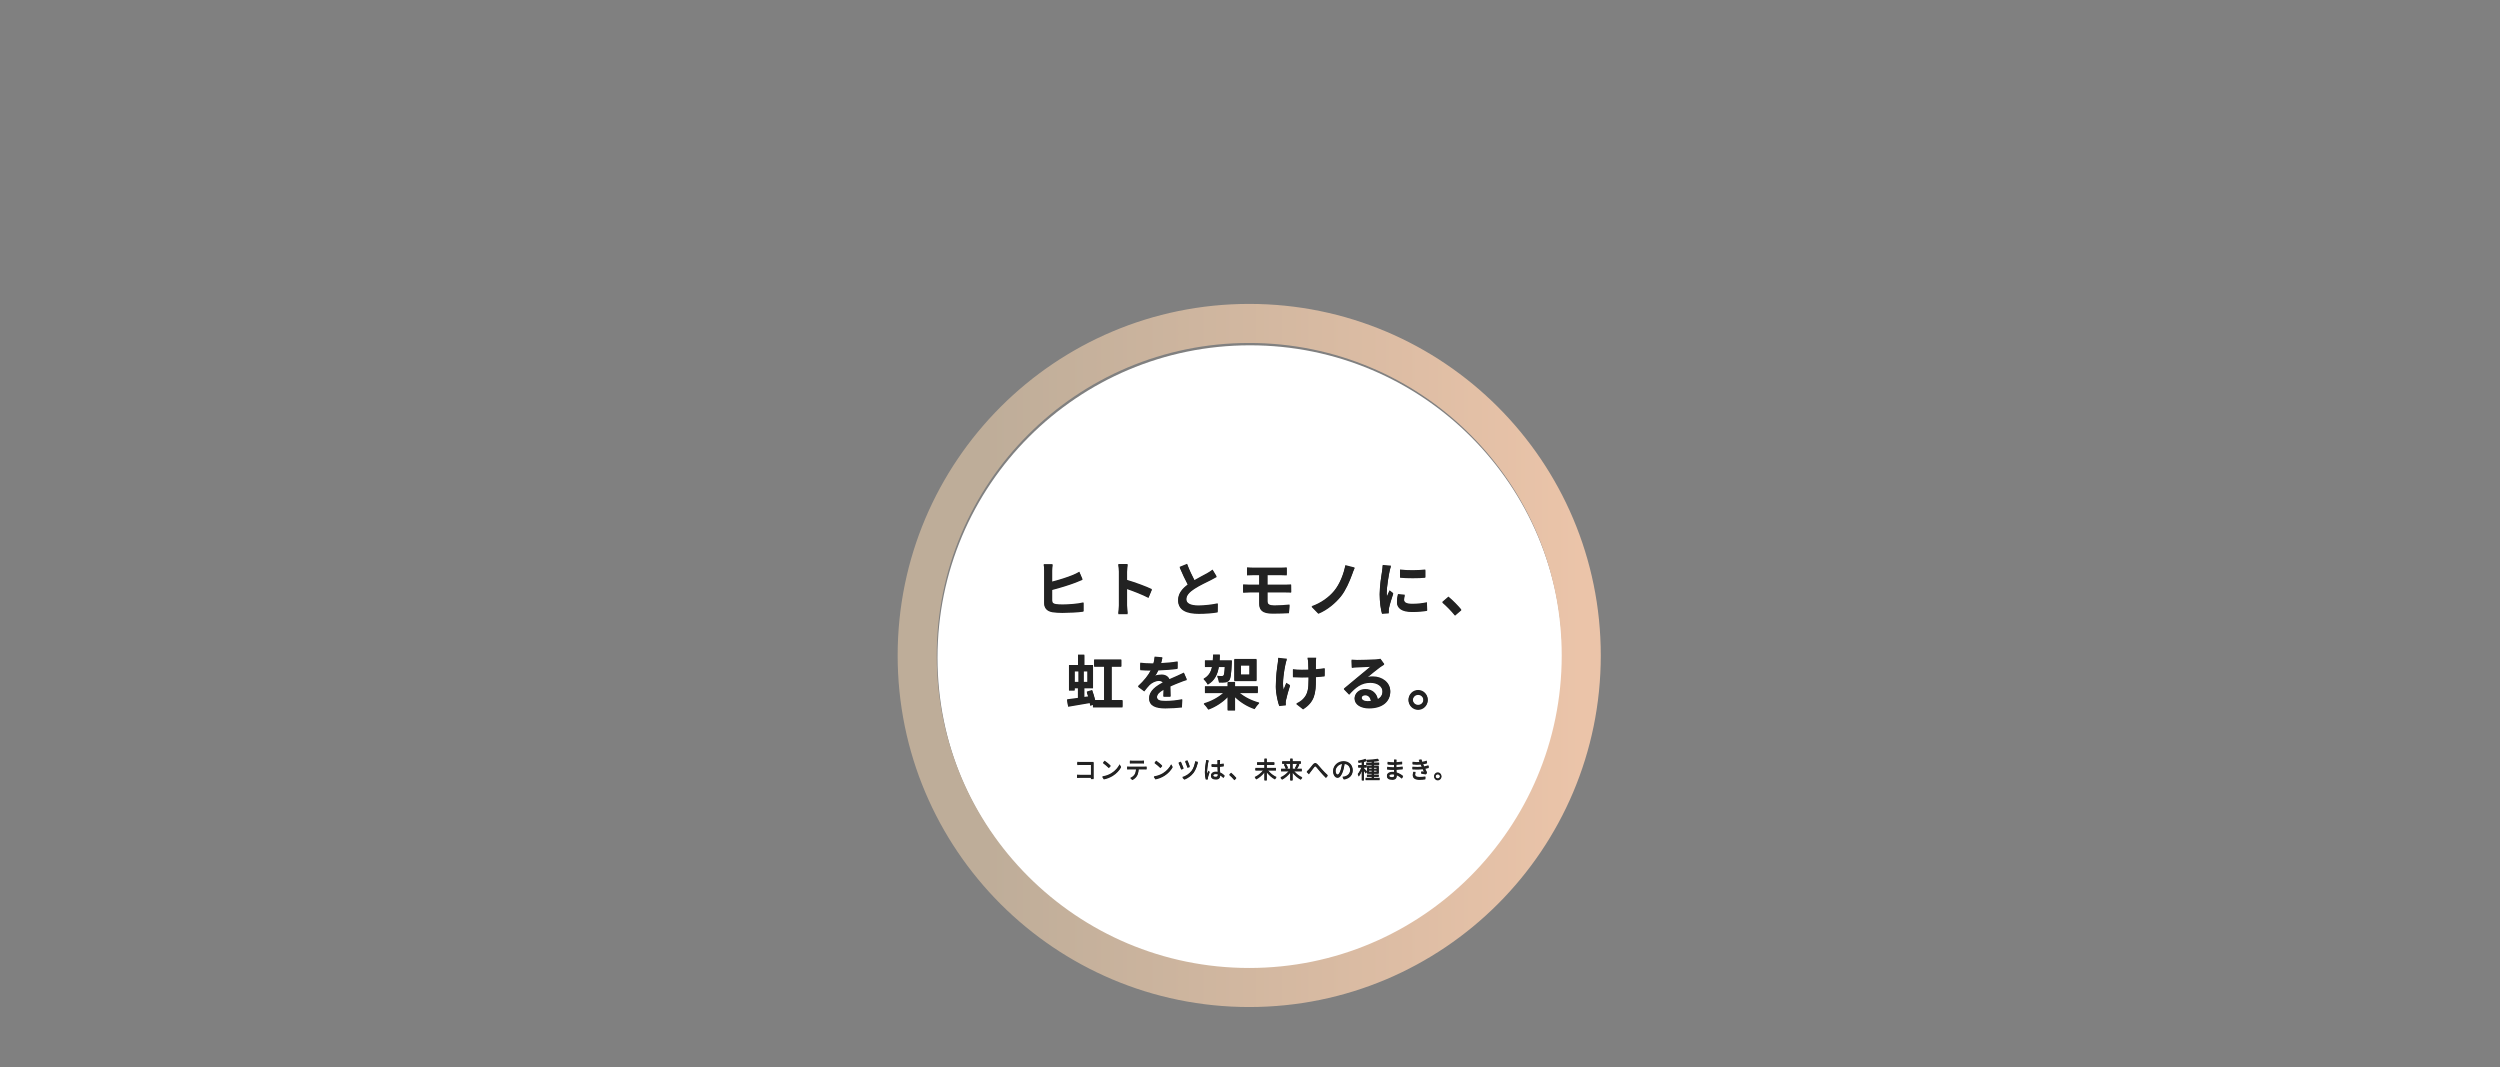<svg width="1600" height="683" viewBox="0 0 1600 683" fill="none" xmlns="http://www.w3.org/2000/svg">
<rect x="0" y="0" width="1600" height="683" fill="#808080" stroke="none"/>
<g clip-path="url(#clip0_317_8)">
<circle cx="800" cy="421" r="200" fill="white"/>
<path d="M673.357 377.168V384.198C673.357 385.832 674.117 386.25 675.789 386.592C676.929 386.744 678.487 386.82 680.197 386.82C684.187 386.82 690.305 386.326 693.421 385.49V391.038C689.849 391.57 684.073 391.836 679.893 391.836C677.423 391.836 675.143 391.684 673.509 391.418C670.203 390.81 668.303 389.024 668.303 385.718V365.008C668.303 364.172 668.189 362.234 667.999 361.056H673.623C673.433 362.234 673.357 363.944 673.357 365.008V372.19C677.879 371.05 683.237 369.34 686.619 367.934C687.987 367.364 689.279 366.756 690.761 365.882L692.813 370.67C691.331 371.278 689.659 372 688.367 372.494C684.529 373.976 678.297 375.914 673.357 377.168ZM737.197 377.016L735.031 382.26C731.117 380.208 725.417 378.004 721.313 376.598V387.352C721.313 388.454 721.503 391.114 721.655 392.634H715.727C715.955 391.152 716.107 388.872 716.107 387.352V365.54C716.107 364.172 715.993 362.272 715.727 360.942H721.655C721.503 362.272 721.313 363.944 721.313 365.54V371.126C726.405 372.608 733.701 375.306 737.197 377.016ZM776.033 364.514L778.655 368.884C777.515 369.568 776.299 370.214 774.931 370.898C772.575 372.076 767.863 374.28 764.443 376.484C761.289 378.536 759.199 380.702 759.199 383.324C759.199 386.022 761.821 387.466 767.027 387.466C770.903 387.466 775.995 386.858 779.339 386.098L779.263 391.532C776.071 392.064 772.081 392.444 767.179 392.444C759.693 392.444 754.031 390.354 754.031 383.894C754.031 379.714 756.653 376.636 760.263 373.976C758.515 370.746 756.691 366.756 754.981 362.766L759.731 360.828C761.175 364.742 762.923 368.352 764.443 371.24C767.521 369.454 770.789 367.782 772.575 366.794C773.981 365.958 775.083 365.312 776.033 364.514ZM811.145 378.764V384.578C811.145 386.668 812.437 387.428 815.477 387.428C818.897 387.428 822.241 387.2 825.281 386.896L824.939 392.026C822.469 392.178 818.175 392.33 814.603 392.33C807.649 392.33 805.939 389.936 805.939 386.098V378.764H799.745C798.681 378.764 796.743 378.878 795.603 378.954V373.976C796.667 374.052 798.567 374.166 799.745 374.166H805.939V367.706H801.797C800.429 367.706 799.213 367.744 798.111 367.82V363.07C799.213 363.146 800.429 363.26 801.797 363.26H820.075C821.367 363.26 822.621 363.184 823.495 363.07V367.82C822.507 367.782 821.443 367.706 820.075 367.706H811.145V374.166H822.621C823.419 374.166 825.319 374.09 826.307 374.014L826.345 378.878C825.281 378.764 823.571 378.764 822.735 378.764H811.145ZM866.967 363.184C866.283 364.552 865.751 366.224 865.295 367.44C863.699 371.81 861.229 377.548 858.151 381.386C854.921 385.414 849.601 390.05 843.749 392.406L839.417 387.96C845.345 385.908 850.475 382.184 853.857 378.08C857.505 373.672 860.013 367.098 861.039 361.664L866.967 363.184ZM895.999 364.476C900.635 365.122 908.121 364.97 912.187 364.476V369.34C907.551 369.758 900.749 369.758 896.037 369.34L895.999 364.476ZM894.707 380.17L899.039 380.588C898.735 381.804 898.583 382.716 898.583 383.742C898.583 385.414 900.027 386.402 903.827 386.402C907.209 386.402 909.983 386.098 913.251 385.414L913.365 390.506C910.933 390.962 907.893 391.266 903.637 391.266C897.139 391.266 894.061 388.91 894.061 385.072C894.061 383.514 894.327 381.918 894.707 380.17ZM884.941 361.55L890.223 362.006C889.919 362.766 889.463 364.666 889.311 365.35C888.779 367.858 887.487 375.382 887.487 379.144C887.487 379.866 887.525 380.778 887.639 381.576C888.171 380.246 888.779 378.992 889.311 377.776L891.667 379.6C890.603 382.754 889.349 386.82 888.969 388.834C888.855 389.366 888.741 390.202 888.741 390.582C888.779 391 888.779 391.608 888.817 392.14L884.485 392.444C883.725 389.822 883.003 385.224 883.003 380.132C883.003 374.47 884.143 368.124 884.561 365.236C884.713 364.172 884.941 362.728 884.941 361.55ZM935.281 390.126L931.215 393.622C928.897 390.772 925.705 387.504 923.045 385.224L926.997 381.804C929.695 384.008 933.343 387.77 935.281 390.126ZM687.754 429.302V436.408H690.3V429.302H687.754ZM696 436.408V429.302H693.53V436.408H696ZM711.428 447.998H718.382V452.33H699.496V450.734L697.748 451.304C697.672 450.772 697.596 450.164 697.444 449.556C692.618 450.392 687.526 451.266 683.612 451.912L682.928 447.542C684.866 447.314 687.26 447.01 689.882 446.63V440.094H687.754V441.576H684.144V425.616H689.92V418.928H693.948V425.616H699.534V440.094H693.91V446.022L696.494 445.68C696.19 444.616 695.886 443.552 695.544 442.602L698.964 441.576C699.686 443.552 700.408 445.946 700.902 447.998H706.64V426.338H700.256V422.006H717.622V426.338H711.428V447.998ZM749.124 445.528H744.602C744.678 444.426 744.716 442.678 744.754 441.044C741.98 442.564 740.46 444.046 740.46 445.908C740.46 447.998 742.246 448.568 745.932 448.568C749.124 448.568 753.304 448.15 756.61 447.466L756.458 452.368C753.95 452.672 749.352 452.976 745.818 452.976C739.928 452.976 735.482 451.57 735.482 446.706C735.482 441.918 740.042 438.878 744.336 436.674C743.728 435.724 742.74 435.382 741.714 435.382C739.586 435.382 737.268 436.598 735.824 437.966C734.684 439.106 733.62 440.474 732.328 442.108L728.3 439.106C732.252 435.458 734.912 432.114 736.584 428.77H736.128C734.608 428.77 731.834 428.694 729.782 428.504V424.096C731.682 424.4 734.494 424.514 736.394 424.514H738.218C738.674 422.804 738.94 421.284 738.978 420.22L743.918 420.638C743.728 421.55 743.462 422.842 743.006 424.362C746.54 424.172 750.34 423.868 753.646 423.26L753.608 427.668C749.998 428.2 745.362 428.504 741.334 428.656C740.726 429.986 739.966 431.354 739.168 432.456C740.156 431.962 742.17 431.696 743.424 431.696C745.704 431.696 747.604 432.684 748.44 434.622C750.378 433.71 751.974 433.064 753.532 432.38C754.976 431.734 756.306 431.088 757.674 430.442L759.574 434.812C758.358 435.116 756.382 435.876 755.09 436.408C753.418 437.054 751.29 437.89 748.972 438.954C749.01 441.044 749.086 443.818 749.124 445.528ZM799.664 431.62V425.578H794.23V431.62H799.664ZM804.148 421.702V435.496H789.974V421.702H804.148ZM783.894 426.49H780.056C779.22 431.43 777.396 435.268 772.95 437.814C772.456 436.75 771.202 435.116 770.252 434.356C773.596 432.532 775.04 429.948 775.724 426.49H771.164V422.576H776.218C776.294 421.398 776.332 420.182 776.37 418.852H780.702C780.664 420.144 780.588 421.36 780.512 422.576H788.378C788.378 422.576 788.34 423.64 788.302 424.172C787.998 430.936 787.656 433.9 786.744 435.002C785.984 435.876 785.224 436.218 784.16 436.37C783.286 436.522 781.766 436.522 780.132 436.484C780.018 435.23 779.562 433.596 778.954 432.494C780.246 432.646 781.386 432.646 781.918 432.646C782.412 432.684 782.716 432.57 783.02 432.228C783.438 431.734 783.704 430.214 783.894 426.49ZM804.984 443.172H793.166C796.358 445.984 801.222 448.416 805.934 449.632C804.984 450.544 803.578 452.292 802.932 453.432C798.372 451.95 793.85 449.138 790.43 445.832V454.344H785.718V445.832C782.336 449.252 777.852 452.178 773.33 453.774C772.646 452.672 771.316 451 770.404 450.126C775.078 448.796 780.018 446.136 783.134 443.172H771.164V439.182H785.718V436.446H790.43V439.182H804.984V443.172ZM818.018 420.98L823.604 421.55C823.3 422.462 822.882 423.792 822.73 424.59C821.818 428.77 820.488 436.636 821.476 441.31C821.97 440.17 822.616 438.346 823.224 436.978L825.618 438.46C824.516 441.728 823.528 445.528 823.072 447.656C822.92 448.226 822.806 449.062 822.806 449.48C822.844 449.86 822.882 450.506 822.92 451.038L818.702 451.456C817.904 449.176 816.536 443.932 816.536 439.258C816.536 433.102 817.296 427.288 817.79 424.248C817.98 423.184 818.018 421.93 818.018 420.98ZM847.772 427.592L847.734 432.494C846.214 432.684 844.276 432.836 842.148 432.95V434.508C842.148 443.4 841.464 448.834 833.978 453.622L829.608 450.202C831.052 449.556 832.952 448.378 834.016 447.2C836.904 444.198 837.512 440.854 837.512 434.508V433.14C836.106 433.178 834.662 433.216 833.294 433.216C831.66 433.216 829.342 433.102 827.48 433.026V428.238C829.342 428.504 831.166 428.618 833.18 428.618C834.548 428.618 835.992 428.58 837.436 428.542C837.398 426.452 837.322 424.514 837.246 423.488C837.17 422.69 837.018 421.55 836.828 420.904H842.338C842.186 421.74 842.186 422.614 842.148 423.45C842.11 424.286 842.11 426.224 842.11 428.276C844.238 428.124 846.214 427.896 847.772 427.592ZM875.208 448.72C876.006 448.72 876.728 448.682 877.412 448.606C877.184 446.174 875.778 444.578 873.726 444.578C872.32 444.578 871.408 445.414 871.408 446.364C871.408 447.77 873.004 448.72 875.208 448.72ZM883.492 421.588L885.924 424.932C885.012 425.502 884.138 426.072 883.302 426.642C881.288 428.048 877.336 431.392 874.98 433.292C876.234 432.95 877.298 432.874 878.514 432.874C884.898 432.874 889.762 436.864 889.762 442.336C889.762 448.264 885.24 452.976 876.158 452.976C870.914 452.976 866.962 450.582 866.962 446.82C866.962 443.78 869.736 440.968 873.726 440.968C878.362 440.968 881.174 443.818 881.744 447.39C883.796 446.288 884.822 444.54 884.822 442.26C884.822 438.878 881.402 436.598 877.032 436.598C871.256 436.598 867.494 439.676 863.466 444.236L860.046 440.702C862.706 438.536 867.228 434.698 869.47 432.874C871.56 431.126 875.474 427.972 877.336 426.338C875.398 426.376 870.23 426.604 868.254 426.756C867.228 426.794 866.05 426.908 865.176 427.06L865.024 422.158C866.088 422.272 867.38 422.348 868.444 422.348C870.42 422.348 878.476 422.158 880.604 421.968C882.162 421.854 883.036 421.702 883.492 421.588ZM907.584 441.576C911.004 441.576 913.74 444.35 913.74 447.732C913.74 451.114 911.004 453.888 907.584 453.888C904.24 453.888 901.466 451.114 901.466 447.732C901.466 444.35 904.24 441.576 907.584 441.576ZM907.584 451.114C909.484 451.114 911.004 449.632 911.004 447.732C911.004 445.832 909.484 444.312 907.584 444.312C905.76 444.312 904.202 445.832 904.202 447.732C904.202 449.632 905.76 451.114 907.584 451.114Z" fill="#222222"/>
<path d="M699.9 498.225H698.19C698.19 498.015 698.205 497.73 698.205 497.415H691.095C690.48 497.415 689.73 497.445 689.295 497.475V495.78C689.73 495.81 690.39 495.855 691.035 495.855H698.22V489.165H691.215C690.63 489.165 689.865 489.195 689.475 489.21V487.56C690 487.605 690.72 487.65 691.215 487.65H698.67C699.075 487.65 699.6 487.635 699.87 487.62C699.855 487.95 699.84 488.49 699.84 488.88V496.635C699.84 497.16 699.87 497.895 699.9 498.225ZM706.995 486.825C708.06 487.53 709.995 489.09 710.835 489.96L709.65 491.175C708.87 490.38 707.01 488.76 705.9 487.995L706.995 486.825ZM705.45 496.86C707.955 496.485 709.905 495.645 711.345 494.76C713.76 493.275 715.635 491.025 716.55 489.105L717.465 490.74C716.385 492.675 714.54 494.73 712.2 496.17C710.685 497.1 708.78 497.985 706.455 498.405L705.45 496.86ZM730.65 488.22H724.605C724.11 488.22 723.555 488.235 723.135 488.265V486.72C723.585 486.78 724.11 486.825 724.605 486.825H730.65C731.115 486.825 731.67 486.795 732.15 486.72V488.265C731.67 488.235 731.115 488.22 730.65 488.22ZM722.73 490.605H732.54C732.855 490.605 733.425 490.575 733.8 490.53V492.075C733.455 492.045 732.93 492.03 732.54 492.03H728.685C728.625 493.62 728.325 494.94 727.755 496.035C727.215 497.04 726.075 498.165 724.77 498.825L723.39 497.805C724.5 497.355 725.565 496.5 726.165 495.57C726.81 494.565 727.005 493.38 727.065 492.03H722.73C722.28 492.03 721.785 492.045 721.365 492.075V490.53C721.785 490.575 722.265 490.605 722.73 490.605ZM739.995 486.825C741.06 487.53 742.995 489.09 743.835 489.96L742.65 491.175C741.87 490.38 740.01 488.76 738.9 487.995L739.995 486.825ZM738.45 496.86C740.955 496.485 742.905 495.645 744.345 494.76C746.76 493.275 748.635 491.025 749.55 489.105L750.465 490.74C749.385 492.675 747.54 494.73 745.2 496.17C743.685 497.1 741.78 497.985 739.455 498.405L738.45 496.86ZM759.945 486.54C760.305 487.275 761.205 489.615 761.475 490.515L759.99 491.04C759.735 490.14 758.895 487.875 758.49 487.035L759.945 486.54ZM764.94 487.11L766.695 487.605C766.56 487.92 766.455 488.325 766.38 488.595C765.93 490.365 765.105 492.6 763.875 494.235C762.315 496.29 760.11 497.82 757.98 498.585L756.675 497.265C758.775 496.665 761.055 495.255 762.57 493.335C763.8 491.775 764.67 489.21 764.94 487.11ZM755.775 487.455C756.195 488.34 757.125 490.605 757.485 491.61L755.97 492.165C755.67 491.205 754.665 488.715 754.275 487.995L755.775 487.455ZM771.915 486.39L773.55 486.54C773.445 486.795 773.31 487.41 773.25 487.68C772.98 488.88 772.53 491.97 772.53 493.56C772.53 494.085 772.56 494.58 772.635 495.12C772.845 494.505 773.16 493.785 773.385 493.245L774.15 493.845C773.76 494.955 773.25 496.47 773.085 497.235C773.04 497.43 773.01 497.73 773.01 497.91C773.025 498.06 773.025 498.285 773.04 498.465L771.72 498.555C771.42 497.52 771.135 495.855 771.135 493.845C771.135 491.625 771.615 488.805 771.795 487.62C771.84 487.245 771.9 486.78 771.915 486.39ZM779.445 495.615V495.21C778.995 495.09 778.545 495.015 778.065 495.015C777.075 495.015 776.4 495.45 776.4 496.065C776.4 496.755 777.06 497.1 778.005 497.1C779.1 497.1 779.445 496.545 779.445 495.615ZM783.78 496.29L782.985 497.52C782.295 496.875 781.62 496.32 780.93 495.9V495.945C780.93 497.325 780.27 498.495 778.2 498.495C776.19 498.495 775.02 497.655 775.02 496.23C775.02 494.865 776.205 493.845 778.185 493.845C778.605 493.845 779.01 493.875 779.385 493.935C779.34 492.9 779.28 491.625 779.25 490.47C778.83 490.485 778.41 490.5 777.99 490.5C777.135 490.5 776.325 490.455 775.455 490.41L775.44 489C776.295 489.075 777.12 489.12 778.005 489.12C778.425 489.12 778.83 489.105 779.25 489.09C779.25 488.355 779.235 487.725 779.235 487.35C779.235 487.095 779.205 486.69 779.145 486.405H780.84C780.795 486.705 780.765 487.02 780.75 487.32C780.735 487.695 780.72 488.325 780.705 489C781.575 488.925 782.4 488.82 783.165 488.67V490.125C782.4 490.245 781.56 490.335 780.705 490.395C780.735 491.88 780.825 493.215 780.87 494.355C782.1 494.85 783.03 495.615 783.78 496.29ZM791.25 497.835L789.975 498.915C789.03 497.76 787.755 496.485 786.705 495.6L787.935 494.52C789 495.39 790.395 496.8 791.25 497.835ZM816.615 492.81H811.44C812.775 494.625 814.935 496.35 816.975 497.235C816.645 497.52 816.21 498.075 815.955 498.435C814.065 497.49 812.145 495.795 810.72 493.935V499.17H809.25V493.995C807.825 495.84 805.905 497.46 804.03 498.42C803.79 498.075 803.325 497.535 803.01 497.235C805.05 496.335 807.195 494.625 808.515 492.81H803.445V491.43H809.25V489.15H804.525V487.77H809.25V485.415H810.72V487.77H815.565V489.15H810.72V491.43H816.615V492.81ZM833.13 493.305H828.15C829.47 495.015 831.54 496.62 833.475 497.46C833.175 497.745 832.725 498.27 832.5 498.645C830.595 497.685 828.645 495.99 827.235 494.13V499.185H825.765V494.16C824.355 496.005 822.405 497.655 820.515 498.6C820.29 498.24 819.84 497.715 819.525 497.43C821.475 496.605 823.545 495.015 824.895 493.305H819.885V491.955H825.765V488.475H820.59V487.14H825.765V485.415H827.235V487.14H832.53V488.475H827.235V491.955H833.13V493.305ZM821.715 489.12L822.945 488.655C823.515 489.51 824.1 490.635 824.295 491.385L822.975 491.91C822.795 491.175 822.27 489.99 821.715 489.12ZM829.95 491.925L828.75 491.52C829.245 490.725 829.83 489.495 830.16 488.61L831.615 489.045C831.09 490.065 830.46 491.205 829.95 491.925ZM836.28 493.695C836.685 493.38 837.015 493.065 837.435 492.63C838.17 491.865 839.385 490.245 840.27 489.195C841.2 488.1 842.085 487.98 843.105 489C844.035 489.93 845.22 491.445 846.135 492.435C847.05 493.44 848.43 494.91 849.795 496.125L848.61 497.505C847.5 496.47 846.18 495 845.19 493.86C844.245 492.765 843.12 491.34 842.43 490.575C841.83 489.945 841.56 490.02 841.095 490.62C840.45 491.445 839.295 493.005 838.605 493.89C838.275 494.31 837.945 494.805 837.69 495.15L836.28 493.695ZM856.08 495.63C856.725 495.63 857.445 494.67 858.135 492.375C858.51 491.205 858.795 489.855 858.945 488.55C856.275 488.985 854.715 491.31 854.715 493.14C854.715 494.85 855.48 495.63 856.08 495.63ZM860.07 498.495L859.185 497.085C859.71 497.04 860.145 496.965 860.505 496.875C862.41 496.44 864.105 495.06 864.105 492.66C864.105 490.5 862.815 488.805 860.535 488.52C860.325 489.855 860.055 491.295 859.65 492.69C858.75 495.72 857.52 497.415 856.035 497.415C854.565 497.415 853.215 495.75 853.215 493.275C853.215 489.975 856.14 487.11 859.86 487.11C863.43 487.11 865.695 489.6 865.695 492.72C865.695 495.825 863.7 497.985 860.07 498.495ZM874.89 493.62L874.08 494.715C873.855 494.295 873.36 493.59 872.91 492.975V499.155H871.56V493.095C871.005 494.46 870.315 495.75 869.64 496.59C869.505 496.2 869.175 495.63 868.965 495.3C869.85 494.28 870.81 492.495 871.38 490.905H869.25V489.585H871.56V487.545C870.87 487.695 870.18 487.8 869.535 487.89C869.475 487.575 869.295 487.11 869.13 486.81C870.795 486.54 872.685 486.105 873.81 485.61L874.77 486.675C874.23 486.885 873.585 487.08 872.91 487.26V489.585H874.665V490.905H872.91V491.595C873.345 491.97 874.62 493.275 874.89 493.62ZM876.195 493.83H877.95V492.825H876.195V493.83ZM876.195 490.95V491.955H877.95V490.95H876.195ZM881.1 490.95H879.3V491.955H881.1V490.95ZM881.1 493.83V492.825H879.3V493.83H881.1ZM879.3 497.775H882.945V498.9H873.99V497.775H877.95V496.8H874.83V495.72H877.95V494.82H874.965V489.96H877.95V489.12H874.41V488.01H877.95V487.17C876.915 487.23 875.895 487.275 874.935 487.29C874.905 487.005 874.755 486.525 874.62 486.255C877.095 486.165 880.08 485.925 881.79 485.58L882.615 486.6C881.685 486.81 880.53 486.96 879.3 487.065V488.01H882.645V489.12H879.3V489.96H882.375V494.82H879.3V495.72H882.42V496.8H879.3V497.775ZM892.35 496.155C892.35 495.945 892.35 495.66 892.335 495.315C891.9 495.24 891.465 495.195 891 495.195C889.74 495.195 889.065 495.675 889.065 496.29C889.065 496.92 889.62 497.355 890.895 497.355C891.735 497.355 892.35 497.115 892.35 496.155ZM898.005 496.62L897.15 497.925C896.31 497.145 895.17 496.305 893.835 495.765C893.835 496.065 893.85 496.32 893.85 496.53C893.85 497.655 893.04 498.69 891.105 498.69C888.855 498.69 887.64 497.865 887.64 496.365C887.64 494.955 888.975 493.965 891.195 493.965C891.57 493.965 891.93 493.995 892.29 494.025C892.26 493.47 892.245 492.87 892.23 492.33H891.42C890.475 492.33 888.795 492.255 887.76 492.135L887.775 490.725C888.705 490.905 890.535 491.01 891.435 491.01C891.69 491.01 891.945 491.01 892.2 491.01V489.135C891.96 489.135 891.72 489.135 891.465 489.135C890.475 489.135 888.96 489.03 888.09 488.91V487.545C889.005 487.71 890.49 487.83 891.45 487.83H892.215V486.99C892.215 486.72 892.185 486.285 892.155 486.045H893.745C893.715 486.315 893.67 486.645 893.655 487.05C893.655 487.215 893.64 487.485 893.64 487.785C894.885 487.725 896.04 487.605 897.345 487.41L897.36 488.775C896.28 488.88 895.035 489.015 893.625 489.075V490.965C895.095 490.89 896.4 490.755 897.675 490.575L897.69 491.985C896.31 492.15 895.08 492.24 893.655 492.3C893.67 492.975 893.715 493.68 893.76 494.325C895.68 494.865 897.15 495.915 898.005 496.62ZM904.53 493.905L905.985 494.025C905.805 494.49 905.64 495.135 905.64 495.51C905.64 496.56 906.435 497.235 908.475 497.235C909.765 497.235 911.19 497.13 912.24 496.905L912.195 498.405C911.325 498.57 909.84 498.705 908.52 498.705C905.805 498.705 904.185 497.775 904.185 495.825C904.185 495.18 904.365 494.445 904.53 493.905ZM914.145 489.735L914.43 491.07C913.8 491.295 912.96 491.505 912 491.685C912.42 492.555 912.87 493.515 913.29 494.31L912.585 495.21C911.805 495.06 910.5 494.88 909.54 494.76L909.66 493.62C910.335 493.695 910.98 493.755 911.415 493.8C911.16 493.23 910.875 492.57 910.575 491.925C908.7 492.165 906.285 492.195 903.99 492.045L903.93 490.68C906.18 490.89 908.295 490.875 910.035 490.68L909.63 489.735C909.51 489.465 909.39 489.195 909.285 488.94C907.8 489.075 905.94 489.075 904.11 488.895L904.02 487.53C905.76 487.725 907.335 487.77 908.73 487.68L908.61 487.425C908.37 486.915 908.22 486.63 907.995 486.27L909.675 485.925C909.795 486.405 909.99 486.945 910.2 487.515C911.22 487.35 912.21 487.11 913.095 486.81L913.35 488.13C912.585 488.385 911.685 488.58 910.695 488.745L910.965 489.375C911.085 489.645 911.25 490.02 911.445 490.455C912.6 490.245 913.485 489.975 914.145 489.735ZM920.163 494.31C921.468 494.31 922.503 495.375 922.503 496.665C922.503 497.955 921.468 499.005 920.163 499.005C918.873 499.005 917.823 497.955 917.823 496.665C917.823 495.375 918.873 494.31 920.163 494.31ZM920.163 498.105C920.958 498.105 921.603 497.46 921.603 496.665C921.603 495.87 920.958 495.225 920.163 495.225C919.368 495.225 918.723 495.87 918.723 496.665C918.723 497.46 919.368 498.105 920.163 498.105Z" fill="#222222"/>
<circle cx="799.5" cy="419.5" r="212.5" stroke="url(#paint0_linear_317_8)" stroke-width="25"/>
<path d="M673.357 377.602V384.632C673.357 386.266 674.117 386.684 675.789 387.026C676.929 387.178 678.487 387.254 680.197 387.254C684.187 387.254 690.305 386.76 693.421 385.924V391.472C689.849 392.004 684.073 392.27 679.893 392.27C677.423 392.27 675.143 392.118 673.509 391.852C670.203 391.244 668.303 389.458 668.303 386.152V365.442C668.303 364.606 668.189 362.668 667.999 361.49H673.623C673.433 362.668 673.357 364.378 673.357 365.442V372.624C677.879 371.484 683.237 369.774 686.619 368.368C687.987 367.798 689.279 367.19 690.761 366.316L692.813 371.104C691.331 371.712 689.659 372.434 688.367 372.928C684.529 374.41 678.297 376.348 673.357 377.602ZM737.197 377.45L735.031 382.694C731.117 380.642 725.417 378.438 721.313 377.032V387.786C721.313 388.888 721.503 391.548 721.655 393.068H715.727C715.955 391.586 716.107 389.306 716.107 387.786V365.974C716.107 364.606 715.993 362.706 715.727 361.376H721.655C721.503 362.706 721.313 364.378 721.313 365.974V371.56C726.405 373.042 733.701 375.74 737.197 377.45ZM776.033 364.948L778.655 369.318C777.515 370.002 776.299 370.648 774.931 371.332C772.575 372.51 767.863 374.714 764.443 376.918C761.289 378.97 759.199 381.136 759.199 383.758C759.199 386.456 761.821 387.9 767.027 387.9C770.903 387.9 775.995 387.292 779.339 386.532L779.263 391.966C776.071 392.498 772.081 392.878 767.179 392.878C759.693 392.878 754.031 390.788 754.031 384.328C754.031 380.148 756.653 377.07 760.263 374.41C758.515 371.18 756.691 367.19 754.981 363.2L759.731 361.262C761.175 365.176 762.923 368.786 764.443 371.674C767.521 369.888 770.789 368.216 772.575 367.228C773.981 366.392 775.083 365.746 776.033 364.948ZM811.145 379.198V385.012C811.145 387.102 812.437 387.862 815.477 387.862C818.897 387.862 822.241 387.634 825.281 387.33L824.939 392.46C822.469 392.612 818.175 392.764 814.603 392.764C807.649 392.764 805.939 390.37 805.939 386.532V379.198H799.745C798.681 379.198 796.743 379.312 795.603 379.388V374.41C796.667 374.486 798.567 374.6 799.745 374.6H805.939V368.14H801.797C800.429 368.14 799.213 368.178 798.111 368.254V363.504C799.213 363.58 800.429 363.694 801.797 363.694H820.075C821.367 363.694 822.621 363.618 823.495 363.504V368.254C822.507 368.216 821.443 368.14 820.075 368.14H811.145V374.6H822.621C823.419 374.6 825.319 374.524 826.307 374.448L826.345 379.312C825.281 379.198 823.571 379.198 822.735 379.198H811.145ZM866.967 363.618C866.283 364.986 865.751 366.658 865.295 367.874C863.699 372.244 861.229 377.982 858.151 381.82C854.921 385.848 849.601 390.484 843.749 392.84L839.417 388.394C845.345 386.342 850.475 382.618 853.857 378.514C857.505 374.106 860.013 367.532 861.039 362.098L866.967 363.618ZM895.999 364.91C900.635 365.556 908.121 365.404 912.187 364.91V369.774C907.551 370.192 900.749 370.192 896.037 369.774L895.999 364.91ZM894.707 380.604L899.039 381.022C898.735 382.238 898.583 383.15 898.583 384.176C898.583 385.848 900.027 386.836 903.827 386.836C907.209 386.836 909.983 386.532 913.251 385.848L913.365 390.94C910.933 391.396 907.893 391.7 903.637 391.7C897.139 391.7 894.061 389.344 894.061 385.506C894.061 383.948 894.327 382.352 894.707 380.604ZM884.941 361.984L890.223 362.44C889.919 363.2 889.463 365.1 889.311 365.784C888.779 368.292 887.487 375.816 887.487 379.578C887.487 380.3 887.525 381.212 887.639 382.01C888.171 380.68 888.779 379.426 889.311 378.21L891.667 380.034C890.603 383.188 889.349 387.254 888.969 389.268C888.855 389.8 888.741 390.636 888.741 391.016C888.779 391.434 888.779 392.042 888.817 392.574L884.485 392.878C883.725 390.256 883.003 385.658 883.003 380.566C883.003 374.904 884.143 368.558 884.561 365.67C884.713 364.606 884.941 363.162 884.941 361.984ZM935.281 390.56L931.215 394.056C928.897 391.206 925.705 387.938 923.045 385.658L926.997 382.238C929.695 384.442 933.343 388.204 935.281 390.56ZM687.754 429.736V436.842H690.3V429.736H687.754ZM696 436.842V429.736H693.53V436.842H696ZM711.428 448.432H718.382V452.764H699.496V451.168L697.748 451.738C697.672 451.206 697.596 450.598 697.444 449.99C692.618 450.826 687.526 451.7 683.612 452.346L682.928 447.976C684.866 447.748 687.26 447.444 689.882 447.064V440.528H687.754V442.01H684.144V426.05H689.92V419.362H693.948V426.05H699.534V440.528H693.91V446.456L696.494 446.114C696.19 445.05 695.886 443.986 695.544 443.036L698.964 442.01C699.686 443.986 700.408 446.38 700.902 448.432H706.64V426.772H700.256V422.44H717.622V426.772H711.428V448.432ZM749.124 445.962H744.602C744.678 444.86 744.716 443.112 744.754 441.478C741.98 442.998 740.46 444.48 740.46 446.342C740.46 448.432 742.246 449.002 745.932 449.002C749.124 449.002 753.304 448.584 756.61 447.9L756.458 452.802C753.95 453.106 749.352 453.41 745.818 453.41C739.928 453.41 735.482 452.004 735.482 447.14C735.482 442.352 740.042 439.312 744.336 437.108C743.728 436.158 742.74 435.816 741.714 435.816C739.586 435.816 737.268 437.032 735.824 438.4C734.684 439.54 733.62 440.908 732.328 442.542L728.3 439.54C732.252 435.892 734.912 432.548 736.584 429.204H736.128C734.608 429.204 731.834 429.128 729.782 428.938V424.53C731.682 424.834 734.494 424.948 736.394 424.948H738.218C738.674 423.238 738.94 421.718 738.978 420.654L743.918 421.072C743.728 421.984 743.462 423.276 743.006 424.796C746.54 424.606 750.34 424.302 753.646 423.694L753.608 428.102C749.998 428.634 745.362 428.938 741.334 429.09C740.726 430.42 739.966 431.788 739.168 432.89C740.156 432.396 742.17 432.13 743.424 432.13C745.704 432.13 747.604 433.118 748.44 435.056C750.378 434.144 751.974 433.498 753.532 432.814C754.976 432.168 756.306 431.522 757.674 430.876L759.574 435.246C758.358 435.55 756.382 436.31 755.09 436.842C753.418 437.488 751.29 438.324 748.972 439.388C749.01 441.478 749.086 444.252 749.124 445.962ZM799.664 432.054V426.012H794.23V432.054H799.664ZM804.148 422.136V435.93H789.974V422.136H804.148ZM783.894 426.924H780.056C779.22 431.864 777.396 435.702 772.95 438.248C772.456 437.184 771.202 435.55 770.252 434.79C773.596 432.966 775.04 430.382 775.724 426.924H771.164V423.01H776.218C776.294 421.832 776.332 420.616 776.37 419.286H780.702C780.664 420.578 780.588 421.794 780.512 423.01H788.378C788.378 423.01 788.34 424.074 788.302 424.606C787.998 431.37 787.656 434.334 786.744 435.436C785.984 436.31 785.224 436.652 784.16 436.804C783.286 436.956 781.766 436.956 780.132 436.918C780.018 435.664 779.562 434.03 778.954 432.928C780.246 433.08 781.386 433.08 781.918 433.08C782.412 433.118 782.716 433.004 783.02 432.662C783.438 432.168 783.704 430.648 783.894 426.924ZM804.984 443.606H793.166C796.358 446.418 801.222 448.85 805.934 450.066C804.984 450.978 803.578 452.726 802.932 453.866C798.372 452.384 793.85 449.572 790.43 446.266V454.778H785.718V446.266C782.336 449.686 777.852 452.612 773.33 454.208C772.646 453.106 771.316 451.434 770.404 450.56C775.078 449.23 780.018 446.57 783.134 443.606H771.164V439.616H785.718V436.88H790.43V439.616H804.984V443.606ZM818.018 421.414L823.604 421.984C823.3 422.896 822.882 424.226 822.73 425.024C821.818 429.204 820.488 437.07 821.476 441.744C821.97 440.604 822.616 438.78 823.224 437.412L825.618 438.894C824.516 442.162 823.528 445.962 823.072 448.09C822.92 448.66 822.806 449.496 822.806 449.914C822.844 450.294 822.882 450.94 822.92 451.472L818.702 451.89C817.904 449.61 816.536 444.366 816.536 439.692C816.536 433.536 817.296 427.722 817.79 424.682C817.98 423.618 818.018 422.364 818.018 421.414ZM847.772 428.026L847.734 432.928C846.214 433.118 844.276 433.27 842.148 433.384V434.942C842.148 443.834 841.464 449.268 833.978 454.056L829.608 450.636C831.052 449.99 832.952 448.812 834.016 447.634C836.904 444.632 837.512 441.288 837.512 434.942V433.574C836.106 433.612 834.662 433.65 833.294 433.65C831.66 433.65 829.342 433.536 827.48 433.46V428.672C829.342 428.938 831.166 429.052 833.18 429.052C834.548 429.052 835.992 429.014 837.436 428.976C837.398 426.886 837.322 424.948 837.246 423.922C837.17 423.124 837.018 421.984 836.828 421.338H842.338C842.186 422.174 842.186 423.048 842.148 423.884C842.11 424.72 842.11 426.658 842.11 428.71C844.238 428.558 846.214 428.33 847.772 428.026ZM875.208 449.154C876.006 449.154 876.728 449.116 877.412 449.04C877.184 446.608 875.778 445.012 873.726 445.012C872.32 445.012 871.408 445.848 871.408 446.798C871.408 448.204 873.004 449.154 875.208 449.154ZM883.492 422.022L885.924 425.366C885.012 425.936 884.138 426.506 883.302 427.076C881.288 428.482 877.336 431.826 874.98 433.726C876.234 433.384 877.298 433.308 878.514 433.308C884.898 433.308 889.762 437.298 889.762 442.77C889.762 448.698 885.24 453.41 876.158 453.41C870.914 453.41 866.962 451.016 866.962 447.254C866.962 444.214 869.736 441.402 873.726 441.402C878.362 441.402 881.174 444.252 881.744 447.824C883.796 446.722 884.822 444.974 884.822 442.694C884.822 439.312 881.402 437.032 877.032 437.032C871.256 437.032 867.494 440.11 863.466 444.67L860.046 441.136C862.706 438.97 867.228 435.132 869.47 433.308C871.56 431.56 875.474 428.406 877.336 426.772C875.398 426.81 870.23 427.038 868.254 427.19C867.228 427.228 866.05 427.342 865.176 427.494L865.024 422.592C866.088 422.706 867.38 422.782 868.444 422.782C870.42 422.782 878.476 422.592 880.604 422.402C882.162 422.288 883.036 422.136 883.492 422.022ZM907.584 442.01C911.004 442.01 913.74 444.784 913.74 448.166C913.74 451.548 911.004 454.322 907.584 454.322C904.24 454.322 901.466 451.548 901.466 448.166C901.466 444.784 904.24 442.01 907.584 442.01ZM907.584 451.548C909.484 451.548 911.004 450.066 911.004 448.166C911.004 446.266 909.484 444.746 907.584 444.746C905.76 444.746 904.202 446.266 904.202 448.166C904.202 450.066 905.76 451.548 907.584 451.548Z" fill="#222222"/>
<path d="M699.9 498.659H698.19C698.19 498.449 698.205 498.164 698.205 497.849H691.095C690.48 497.849 689.73 497.879 689.295 497.909V496.214C689.73 496.244 690.39 496.289 691.035 496.289H698.22V489.599H691.215C690.63 489.599 689.865 489.629 689.475 489.644V487.994C690 488.039 690.72 488.084 691.215 488.084H698.67C699.075 488.084 699.6 488.069 699.87 488.054C699.855 488.384 699.84 488.924 699.84 489.314V497.069C699.84 497.594 699.87 498.329 699.9 498.659ZM706.995 487.259C708.06 487.964 709.995 489.524 710.835 490.394L709.65 491.609C708.87 490.814 707.01 489.194 705.9 488.429L706.995 487.259ZM705.45 497.294C707.955 496.919 709.905 496.079 711.345 495.194C713.76 493.709 715.635 491.459 716.55 489.539L717.465 491.174C716.385 493.109 714.54 495.164 712.2 496.604C710.685 497.534 708.78 498.419 706.455 498.839L705.45 497.294ZM730.65 488.654H724.605C724.11 488.654 723.555 488.669 723.135 488.699V487.154C723.585 487.214 724.11 487.259 724.605 487.259H730.65C731.115 487.259 731.67 487.229 732.15 487.154V488.699C731.67 488.669 731.115 488.654 730.65 488.654ZM722.73 491.039H732.54C732.855 491.039 733.425 491.009 733.8 490.964V492.509C733.455 492.479 732.93 492.464 732.54 492.464H728.685C728.625 494.054 728.325 495.374 727.755 496.469C727.215 497.474 726.075 498.599 724.77 499.259L723.39 498.239C724.5 497.789 725.565 496.934 726.165 496.004C726.81 494.999 727.005 493.814 727.065 492.464H722.73C722.28 492.464 721.785 492.479 721.365 492.509V490.964C721.785 491.009 722.265 491.039 722.73 491.039ZM739.995 487.259C741.06 487.964 742.995 489.524 743.835 490.394L742.65 491.609C741.87 490.814 740.01 489.194 738.9 488.429L739.995 487.259ZM738.45 497.294C740.955 496.919 742.905 496.079 744.345 495.194C746.76 493.709 748.635 491.459 749.55 489.539L750.465 491.174C749.385 493.109 747.54 495.164 745.2 496.604C743.685 497.534 741.78 498.419 739.455 498.839L738.45 497.294ZM759.945 486.974C760.305 487.709 761.205 490.049 761.475 490.949L759.99 491.474C759.735 490.574 758.895 488.309 758.49 487.469L759.945 486.974ZM764.94 487.544L766.695 488.039C766.56 488.354 766.455 488.759 766.38 489.029C765.93 490.799 765.105 493.034 763.875 494.669C762.315 496.724 760.11 498.254 757.98 499.019L756.675 497.699C758.775 497.099 761.055 495.689 762.57 493.769C763.8 492.209 764.67 489.644 764.94 487.544ZM755.775 487.889C756.195 488.774 757.125 491.039 757.485 492.044L755.97 492.599C755.67 491.639 754.665 489.149 754.275 488.429L755.775 487.889ZM771.915 486.824L773.55 486.974C773.445 487.229 773.31 487.844 773.25 488.114C772.98 489.314 772.53 492.404 772.53 493.994C772.53 494.519 772.56 495.014 772.635 495.554C772.845 494.939 773.16 494.219 773.385 493.679L774.15 494.279C773.76 495.389 773.25 496.904 773.085 497.669C773.04 497.864 773.01 498.164 773.01 498.344C773.025 498.494 773.025 498.719 773.04 498.899L771.72 498.989C771.42 497.954 771.135 496.289 771.135 494.279C771.135 492.059 771.615 489.239 771.795 488.054C771.84 487.679 771.9 487.214 771.915 486.824ZM779.445 496.049V495.644C778.995 495.524 778.545 495.449 778.065 495.449C777.075 495.449 776.4 495.884 776.4 496.499C776.4 497.189 777.06 497.534 778.005 497.534C779.1 497.534 779.445 496.979 779.445 496.049ZM783.78 496.724L782.985 497.954C782.295 497.309 781.62 496.754 780.93 496.334V496.379C780.93 497.759 780.27 498.929 778.2 498.929C776.19 498.929 775.02 498.089 775.02 496.664C775.02 495.299 776.205 494.279 778.185 494.279C778.605 494.279 779.01 494.309 779.385 494.369C779.34 493.334 779.28 492.059 779.25 490.904C778.83 490.919 778.41 490.934 777.99 490.934C777.135 490.934 776.325 490.889 775.455 490.844L775.44 489.434C776.295 489.509 777.12 489.554 778.005 489.554C778.425 489.554 778.83 489.539 779.25 489.524C779.25 488.789 779.235 488.159 779.235 487.784C779.235 487.529 779.205 487.124 779.145 486.839H780.84C780.795 487.139 780.765 487.454 780.75 487.754C780.735 488.129 780.72 488.759 780.705 489.434C781.575 489.359 782.4 489.254 783.165 489.104V490.559C782.4 490.679 781.56 490.769 780.705 490.829C780.735 492.314 780.825 493.649 780.87 494.789C782.1 495.284 783.03 496.049 783.78 496.724ZM791.25 498.269L789.975 499.349C789.03 498.194 787.755 496.919 786.705 496.034L787.935 494.954C789 495.824 790.395 497.234 791.25 498.269ZM816.615 493.244H811.44C812.775 495.059 814.935 496.784 816.975 497.669C816.645 497.954 816.21 498.509 815.955 498.869C814.065 497.924 812.145 496.229 810.72 494.369V499.604H809.25V494.429C807.825 496.274 805.905 497.894 804.03 498.854C803.79 498.509 803.325 497.969 803.01 497.669C805.05 496.769 807.195 495.059 808.515 493.244H803.445V491.864H809.25V489.584H804.525V488.204H809.25V485.849H810.72V488.204H815.565V489.584H810.72V491.864H816.615V493.244ZM833.13 493.739H828.15C829.47 495.449 831.54 497.054 833.475 497.894C833.175 498.179 832.725 498.704 832.5 499.079C830.595 498.119 828.645 496.424 827.235 494.564V499.619H825.765V494.594C824.355 496.439 822.405 498.089 820.515 499.034C820.29 498.674 819.84 498.149 819.525 497.864C821.475 497.039 823.545 495.449 824.895 493.739H819.885V492.389H825.765V488.909H820.59V487.574H825.765V485.849H827.235V487.574H832.53V488.909H827.235V492.389H833.13V493.739ZM821.715 489.554L822.945 489.089C823.515 489.944 824.1 491.069 824.295 491.819L822.975 492.344C822.795 491.609 822.27 490.424 821.715 489.554ZM829.95 492.359L828.75 491.954C829.245 491.159 829.83 489.929 830.16 489.044L831.615 489.479C831.09 490.499 830.46 491.639 829.95 492.359ZM836.28 494.129C836.685 493.814 837.015 493.499 837.435 493.064C838.17 492.299 839.385 490.679 840.27 489.629C841.2 488.534 842.085 488.414 843.105 489.434C844.035 490.364 845.22 491.879 846.135 492.869C847.05 493.874 848.43 495.344 849.795 496.559L848.61 497.939C847.5 496.904 846.18 495.434 845.19 494.294C844.245 493.199 843.12 491.774 842.43 491.009C841.83 490.379 841.56 490.454 841.095 491.054C840.45 491.879 839.295 493.439 838.605 494.324C838.275 494.744 837.945 495.239 837.69 495.584L836.28 494.129ZM856.08 496.064C856.725 496.064 857.445 495.104 858.135 492.809C858.51 491.639 858.795 490.289 858.945 488.984C856.275 489.419 854.715 491.744 854.715 493.574C854.715 495.284 855.48 496.064 856.08 496.064ZM860.07 498.929L859.185 497.519C859.71 497.474 860.145 497.399 860.505 497.309C862.41 496.874 864.105 495.494 864.105 493.094C864.105 490.934 862.815 489.239 860.535 488.954C860.325 490.289 860.055 491.729 859.65 493.124C858.75 496.154 857.52 497.849 856.035 497.849C854.565 497.849 853.215 496.184 853.215 493.709C853.215 490.409 856.14 487.544 859.86 487.544C863.43 487.544 865.695 490.034 865.695 493.154C865.695 496.259 863.7 498.419 860.07 498.929ZM874.89 494.054L874.08 495.149C873.855 494.729 873.36 494.024 872.91 493.409V499.589H871.56V493.529C871.005 494.894 870.315 496.184 869.64 497.024C869.505 496.634 869.175 496.064 868.965 495.734C869.85 494.714 870.81 492.929 871.38 491.339H869.25V490.019H871.56V487.979C870.87 488.129 870.18 488.234 869.535 488.324C869.475 488.009 869.295 487.544 869.13 487.244C870.795 486.974 872.685 486.539 873.81 486.044L874.77 487.109C874.23 487.319 873.585 487.514 872.91 487.694V490.019H874.665V491.339H872.91V492.029C873.345 492.404 874.62 493.709 874.89 494.054ZM876.195 494.264H877.95V493.259H876.195V494.264ZM876.195 491.384V492.389H877.95V491.384H876.195ZM881.1 491.384H879.3V492.389H881.1V491.384ZM881.1 494.264V493.259H879.3V494.264H881.1ZM879.3 498.209H882.945V499.334H873.99V498.209H877.95V497.234H874.83V496.154H877.95V495.254H874.965V490.394H877.95V489.554H874.41V488.444H877.95V487.604C876.915 487.664 875.895 487.709 874.935 487.724C874.905 487.439 874.755 486.959 874.62 486.689C877.095 486.599 880.08 486.359 881.79 486.014L882.615 487.034C881.685 487.244 880.53 487.394 879.3 487.499V488.444H882.645V489.554H879.3V490.394H882.375V495.254H879.3V496.154H882.42V497.234H879.3V498.209ZM892.35 496.589C892.35 496.379 892.35 496.094 892.335 495.749C891.9 495.674 891.465 495.629 891 495.629C889.74 495.629 889.065 496.109 889.065 496.724C889.065 497.354 889.62 497.789 890.895 497.789C891.735 497.789 892.35 497.549 892.35 496.589ZM898.005 497.054L897.15 498.359C896.31 497.579 895.17 496.739 893.835 496.199C893.835 496.499 893.85 496.754 893.85 496.964C893.85 498.089 893.04 499.124 891.105 499.124C888.855 499.124 887.64 498.299 887.64 496.799C887.64 495.389 888.975 494.399 891.195 494.399C891.57 494.399 891.93 494.429 892.29 494.459C892.26 493.904 892.245 493.304 892.23 492.764H891.42C890.475 492.764 888.795 492.689 887.76 492.569L887.775 491.159C888.705 491.339 890.535 491.444 891.435 491.444C891.69 491.444 891.945 491.444 892.2 491.444V489.569C891.96 489.569 891.72 489.569 891.465 489.569C890.475 489.569 888.96 489.464 888.09 489.344V487.979C889.005 488.144 890.49 488.264 891.45 488.264H892.215V487.424C892.215 487.154 892.185 486.719 892.155 486.479H893.745C893.715 486.749 893.67 487.079 893.655 487.484C893.655 487.649 893.64 487.919 893.64 488.219C894.885 488.159 896.04 488.039 897.345 487.844L897.36 489.209C896.28 489.314 895.035 489.449 893.625 489.509V491.399C895.095 491.324 896.4 491.189 897.675 491.009L897.69 492.419C896.31 492.584 895.08 492.674 893.655 492.734C893.67 493.409 893.715 494.114 893.76 494.759C895.68 495.299 897.15 496.349 898.005 497.054ZM904.53 494.339L905.985 494.459C905.805 494.924 905.64 495.569 905.64 495.944C905.64 496.994 906.435 497.669 908.475 497.669C909.765 497.669 911.19 497.564 912.24 497.339L912.195 498.839C911.325 499.004 909.84 499.139 908.52 499.139C905.805 499.139 904.185 498.209 904.185 496.259C904.185 495.614 904.365 494.879 904.53 494.339ZM914.145 490.169L914.43 491.504C913.8 491.729 912.96 491.939 912 492.119C912.42 492.989 912.87 493.949 913.29 494.744L912.585 495.644C911.805 495.494 910.5 495.314 909.54 495.194L909.66 494.054C910.335 494.129 910.98 494.189 911.415 494.234C911.16 493.664 910.875 493.004 910.575 492.359C908.7 492.599 906.285 492.629 903.99 492.479L903.93 491.114C906.18 491.324 908.295 491.309 910.035 491.114L909.63 490.169C909.51 489.899 909.39 489.629 909.285 489.374C907.8 489.509 905.94 489.509 904.11 489.329L904.02 487.964C905.76 488.159 907.335 488.204 908.73 488.114L908.61 487.859C908.37 487.349 908.22 487.064 907.995 486.704L909.675 486.359C909.795 486.839 909.99 487.379 910.2 487.949C911.22 487.784 912.21 487.544 913.095 487.244L913.35 488.564C912.585 488.819 911.685 489.014 910.695 489.179L910.965 489.809C911.085 490.079 911.25 490.454 911.445 490.889C912.6 490.679 913.485 490.409 914.145 490.169ZM920.163 494.744C921.468 494.744 922.503 495.809 922.503 497.099C922.503 498.389 921.468 499.439 920.163 499.439C918.873 499.439 917.823 498.389 917.823 497.099C917.823 495.809 918.873 494.744 920.163 494.744ZM920.163 498.539C920.958 498.539 921.603 497.894 921.603 497.099C921.603 496.304 920.958 495.659 920.163 495.659C919.368 495.659 918.723 496.304 918.723 497.099C918.723 497.894 919.368 498.539 920.163 498.539Z" fill="#222222"/>
</g>
<defs>
<linearGradient id="paint0_linear_317_8" x1="587" y1="449" x2="1012" y2="449" gradientUnits="userSpaceOnUse">
<stop offset="0.1" stop-color="#BEAD99"/>
<stop offset="1" stop-color="#EBC4A9"/>
</linearGradient>
<clipPath id="clip0_317_8">
<rect width="1600" height="683" fill="white"/>
</clipPath>
</defs>
</svg>
